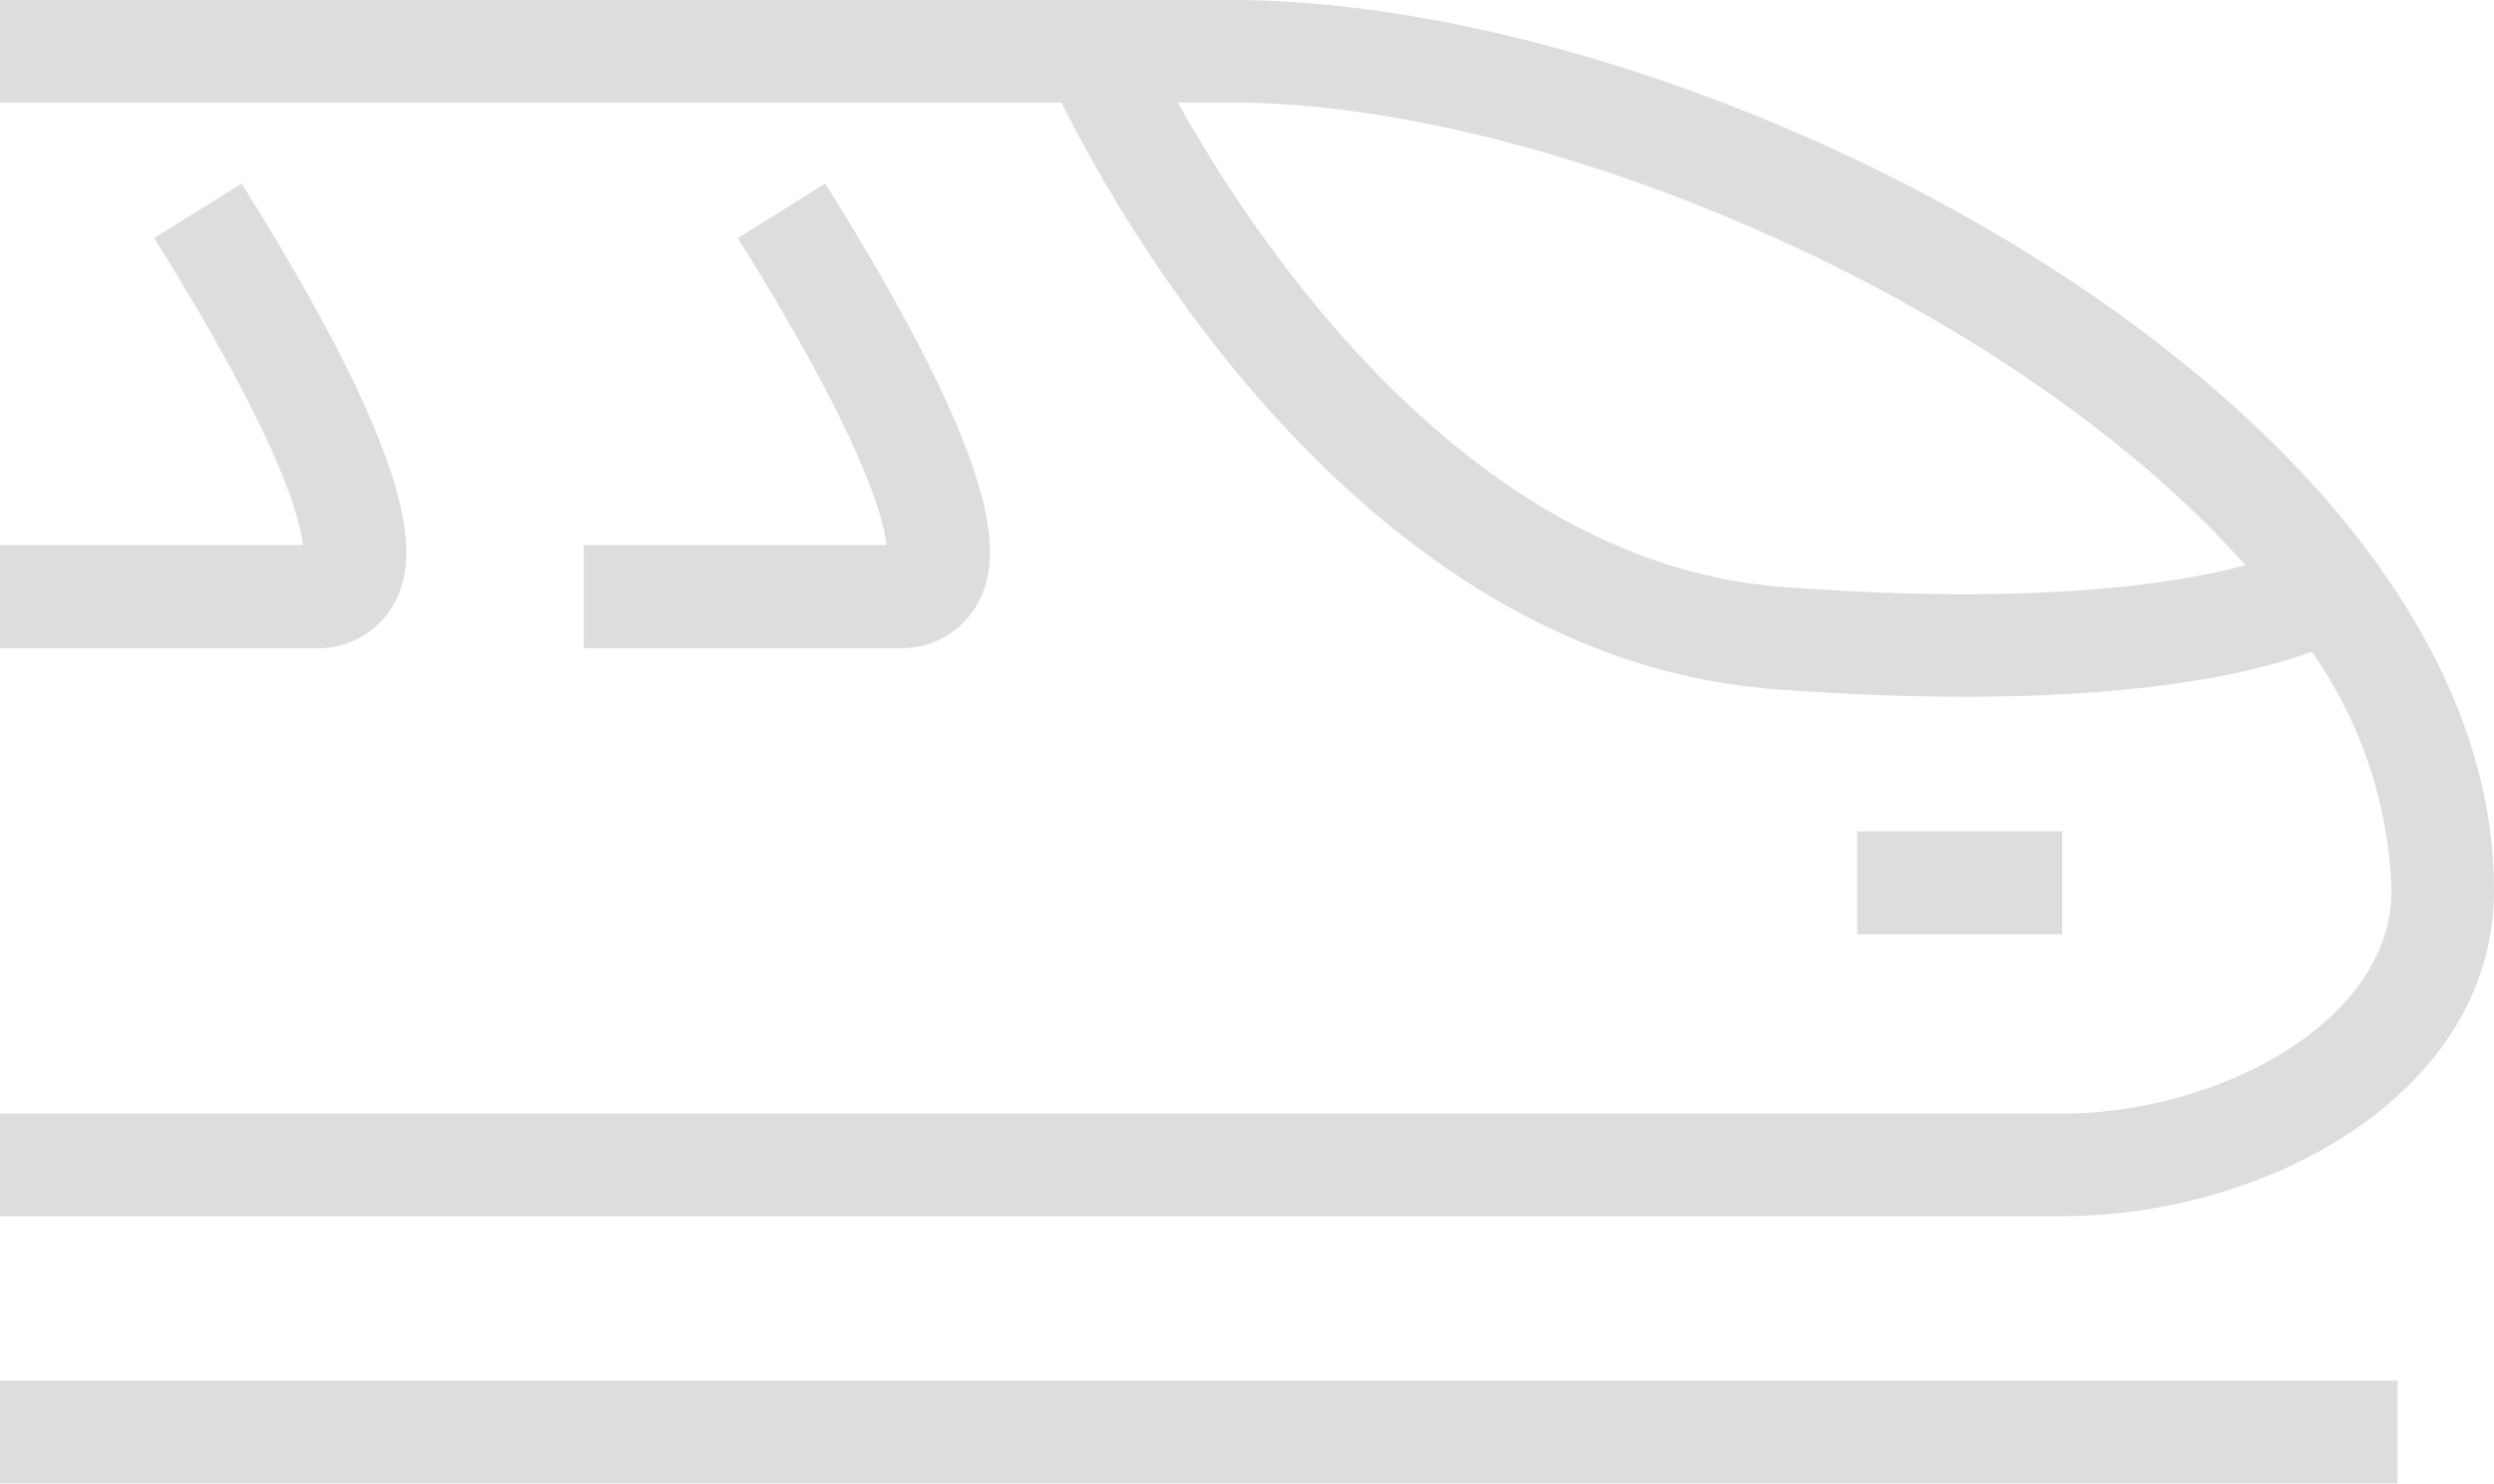 <svg xmlns="http://www.w3.org/2000/svg" width="121" height="72" viewBox="0 0 121 72">
    <defs>
        <style>
            .cls-2{fill:#bcbcbc}
        </style>
    </defs>
    <g id="그룹_22" opacity="0.5" transform="translate(-721.575 -272.566)">
        <path id="사각형_74" d="M0 0H116.324V5H0z" class="cls-2" transform="translate(721.575 339.566)"/>
        <path id="패스_13" d="M781.3 272.566h-59.725v4.976h51.5c2.926 5.892 14.756 27 34.66 28.475 3.441.255 6.492.362 9.193.362 9.077 0 14.176-1.215 16.808-2.183a21.29 21.29 0 0 1 3.865 11.583c0 6.384-8.426 10.832-15.988 10.832H721.575v4.976h100.041c10.079 0 20.959-6.044 20.959-15.808 0-23.437-37.635-43.213-61.275-43.213zm26.8 28.488c-15.192-1.123-25.447-16.469-29.38-23.513h2.58c15.294 0 37.853 9.66 49.212 22.453-3.338.906-10.124 1.968-22.412 1.061z" class="cls-2" transform="translate(0 0)"/>
        <path id="사각형_75" d="M0 0H9.944V5H0z" class="cls-2" transform="translate(811.681 312.91)"/>
        <path id="패스_14" d="M750.088 304.016h15.2a4.2 4.2 0 0 0 3.9-2.136c1.245-2.245 1.343-6.426-7.382-20.408l-4.242 2.647c6.091 9.761 7.082 13.616 7.209 14.9h-14.685z" class="cls-2" transform="translate(-0.191)"/>
        <path id="패스_15" d="M740.682 301.88c1.245-2.245 1.342-6.426-7.382-20.408l-4.242 2.647c6.09 9.761 7.082 13.616 7.209 14.9h-14.692v5h15.2a4.2 4.2 0 0 0 3.907-2.139z" class="cls-2"/>
    </g>
</svg>

